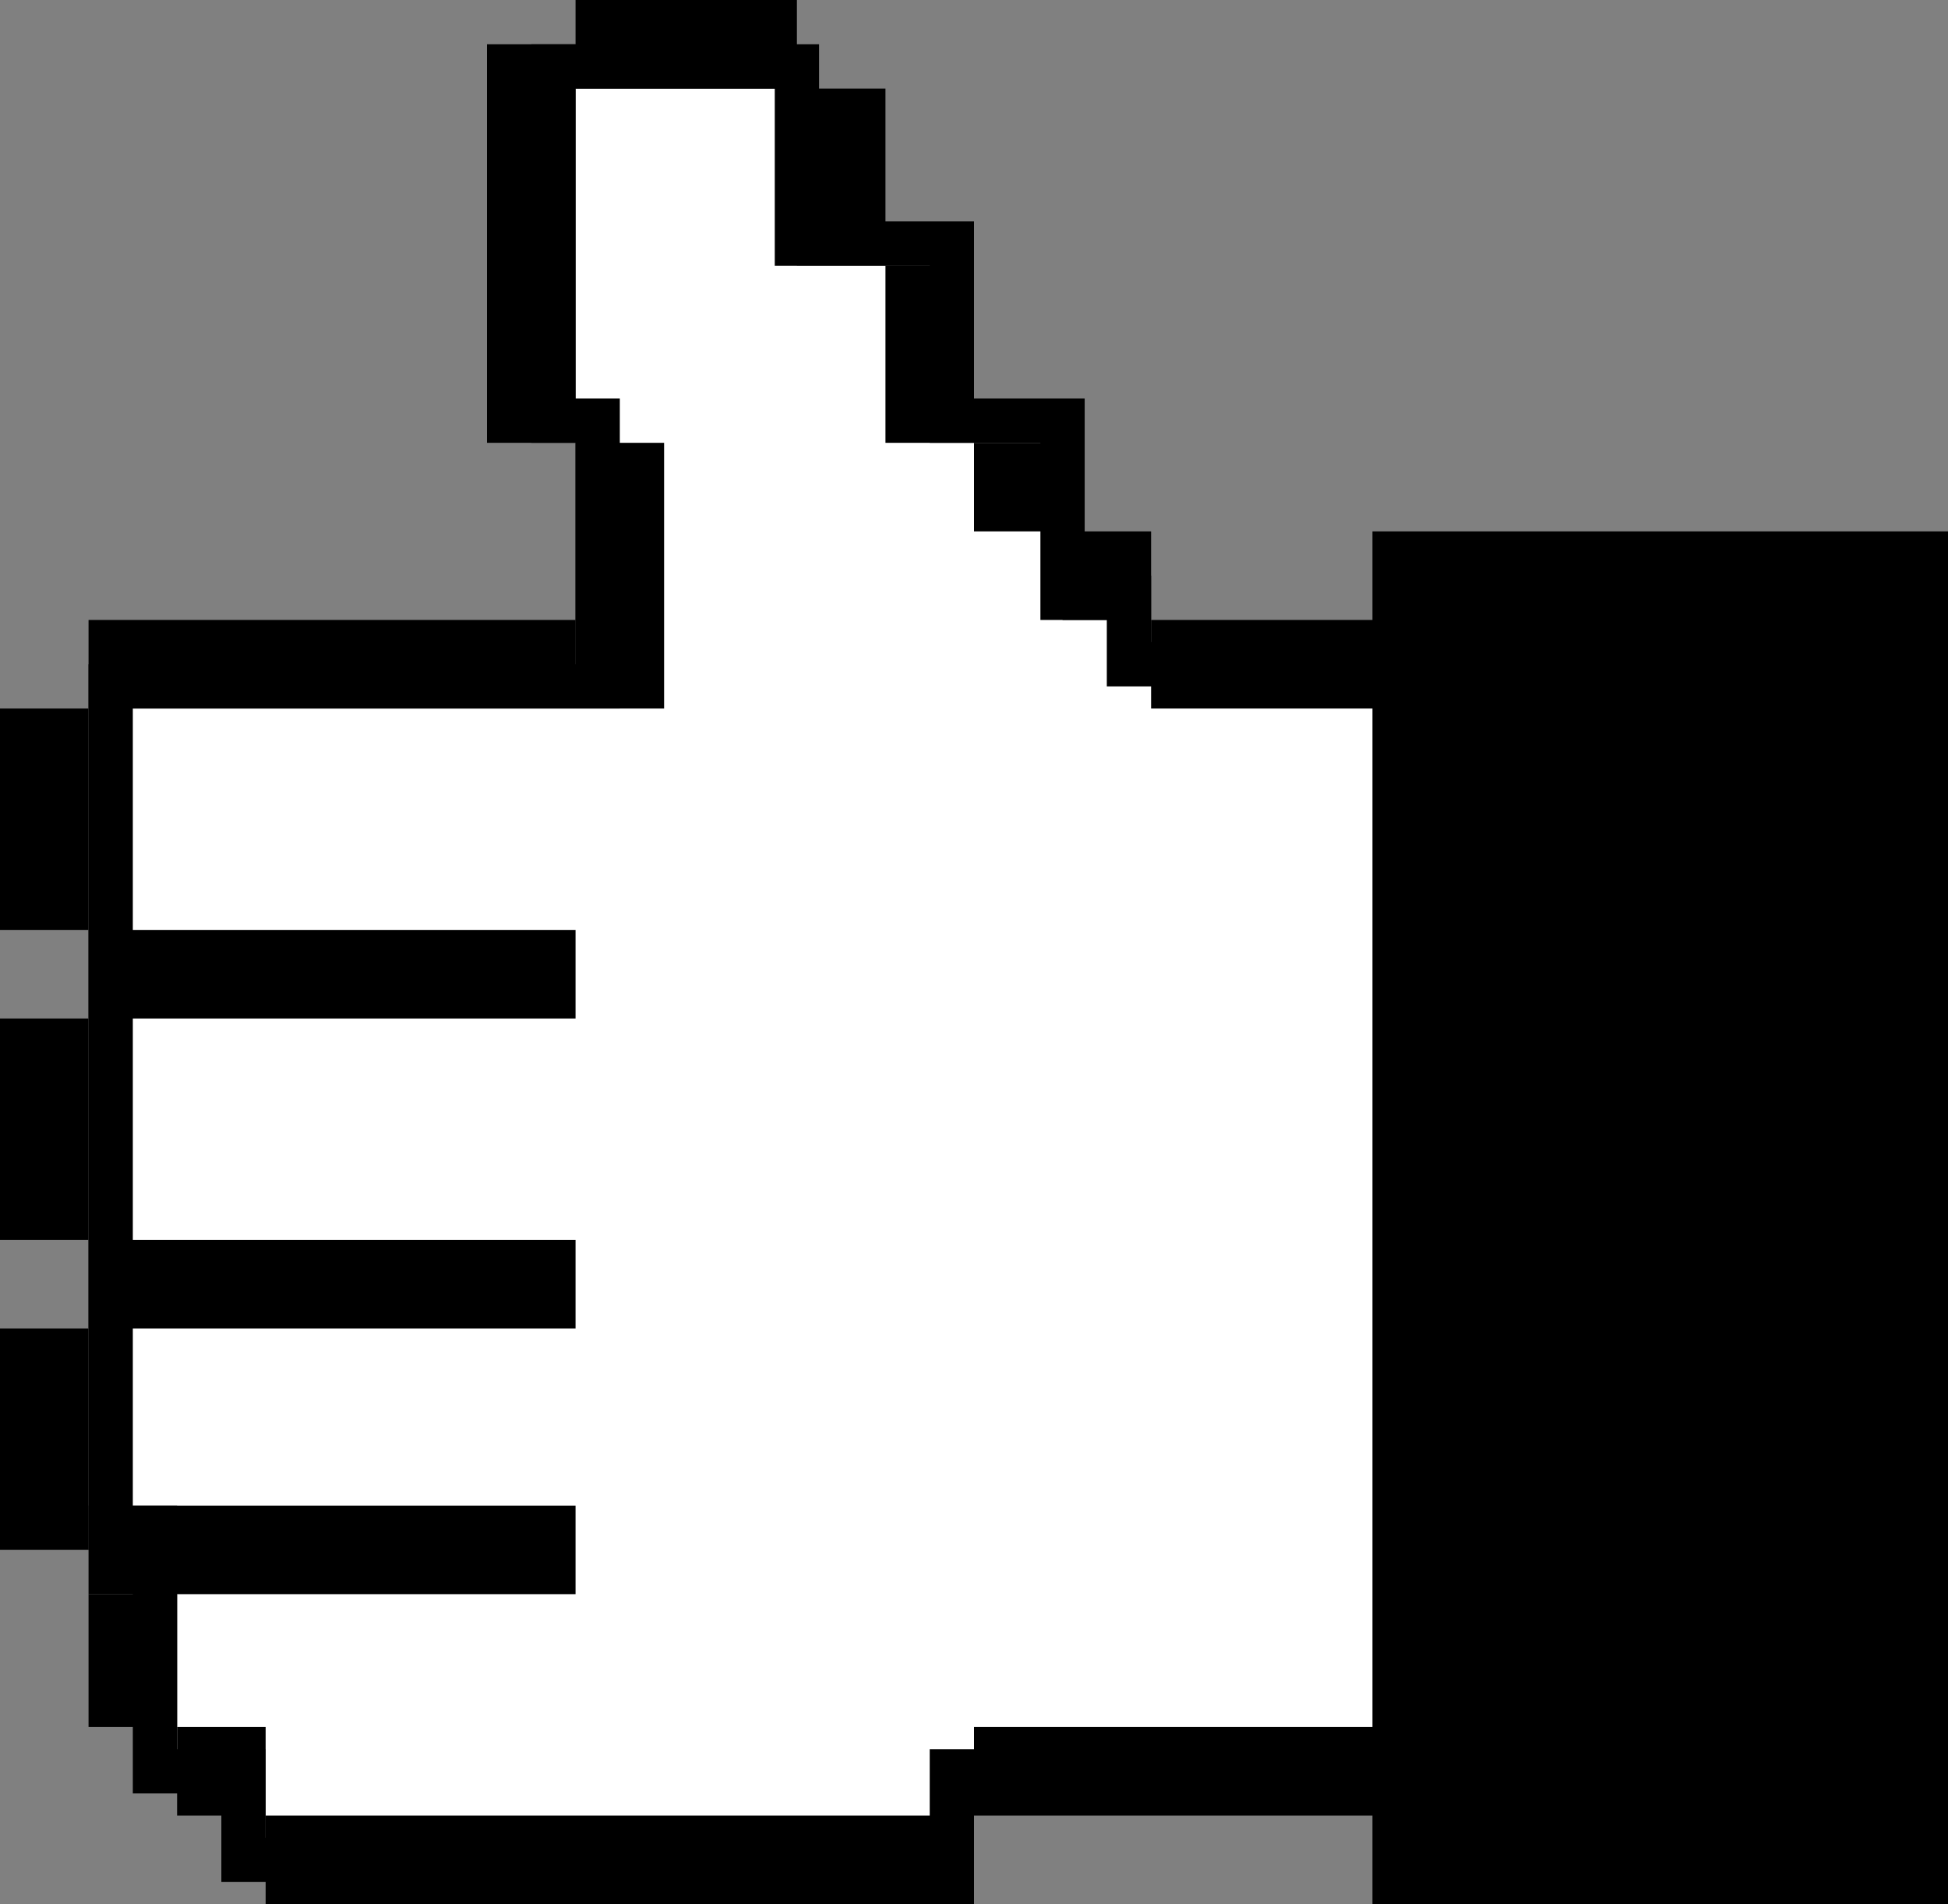 <svg width="44" height="43" viewBox="0 0 44 43" fill="none" xmlns="http://www.w3.org/2000/svg">
<rect x="0" y="0" width="44" height="43" fill="#808080" stroke="none"/>
<path d="M12.5 1.5V9.5H13.5V15.5H2.5V34.5H3.5V37.5V40H5.5V42H21.5V40H32.5V15H25.5V13.5H24V9.5H21.5V5.5H18V1.5H12.5Z" fill="white" stroke="black"/>
<rect x="31" y="12" width="13" height="31" fill="black"/>
<rect x="26" y="14" width="6" height="2" fill="black"/>
<rect x="22" y="39" width="10" height="2" fill="black"/>
<rect x="2" y="14" width="11" height="2" fill="black"/>
<rect x="2" y="21" width="11" height="2" fill="black"/>
<rect x="2" y="28" width="11" height="2" fill="black"/>
<rect x="2" y="34" width="11" height="2" fill="black"/>
<rect x="6" y="41" width="16" height="2" fill="black"/>
<rect x="24" y="12" width="2" height="2" fill="black"/>
<rect x="22" y="10" width="2" height="2" fill="black"/>
<rect x="20" y="6" width="2" height="4" fill="black"/>
<rect x="18" y="2" width="2" height="4" fill="black"/>
<rect x="13" y="2" width="2" height="5" transform="rotate(-90 13 2)" fill="black"/>
<rect x="11" y="1" width="2" height="9" fill="black"/>
<rect x="13" y="10" width="2" height="6" fill="black"/>
<rect y="16" width="2" height="5" fill="black"/>
<rect y="23" width="2" height="5" fill="black"/>
<rect y="30" width="2" height="5" fill="black"/>
<rect x="2" y="36" width="2" height="3" fill="black"/>
<rect x="4" y="39" width="2" height="2" fill="black"/>
</svg>